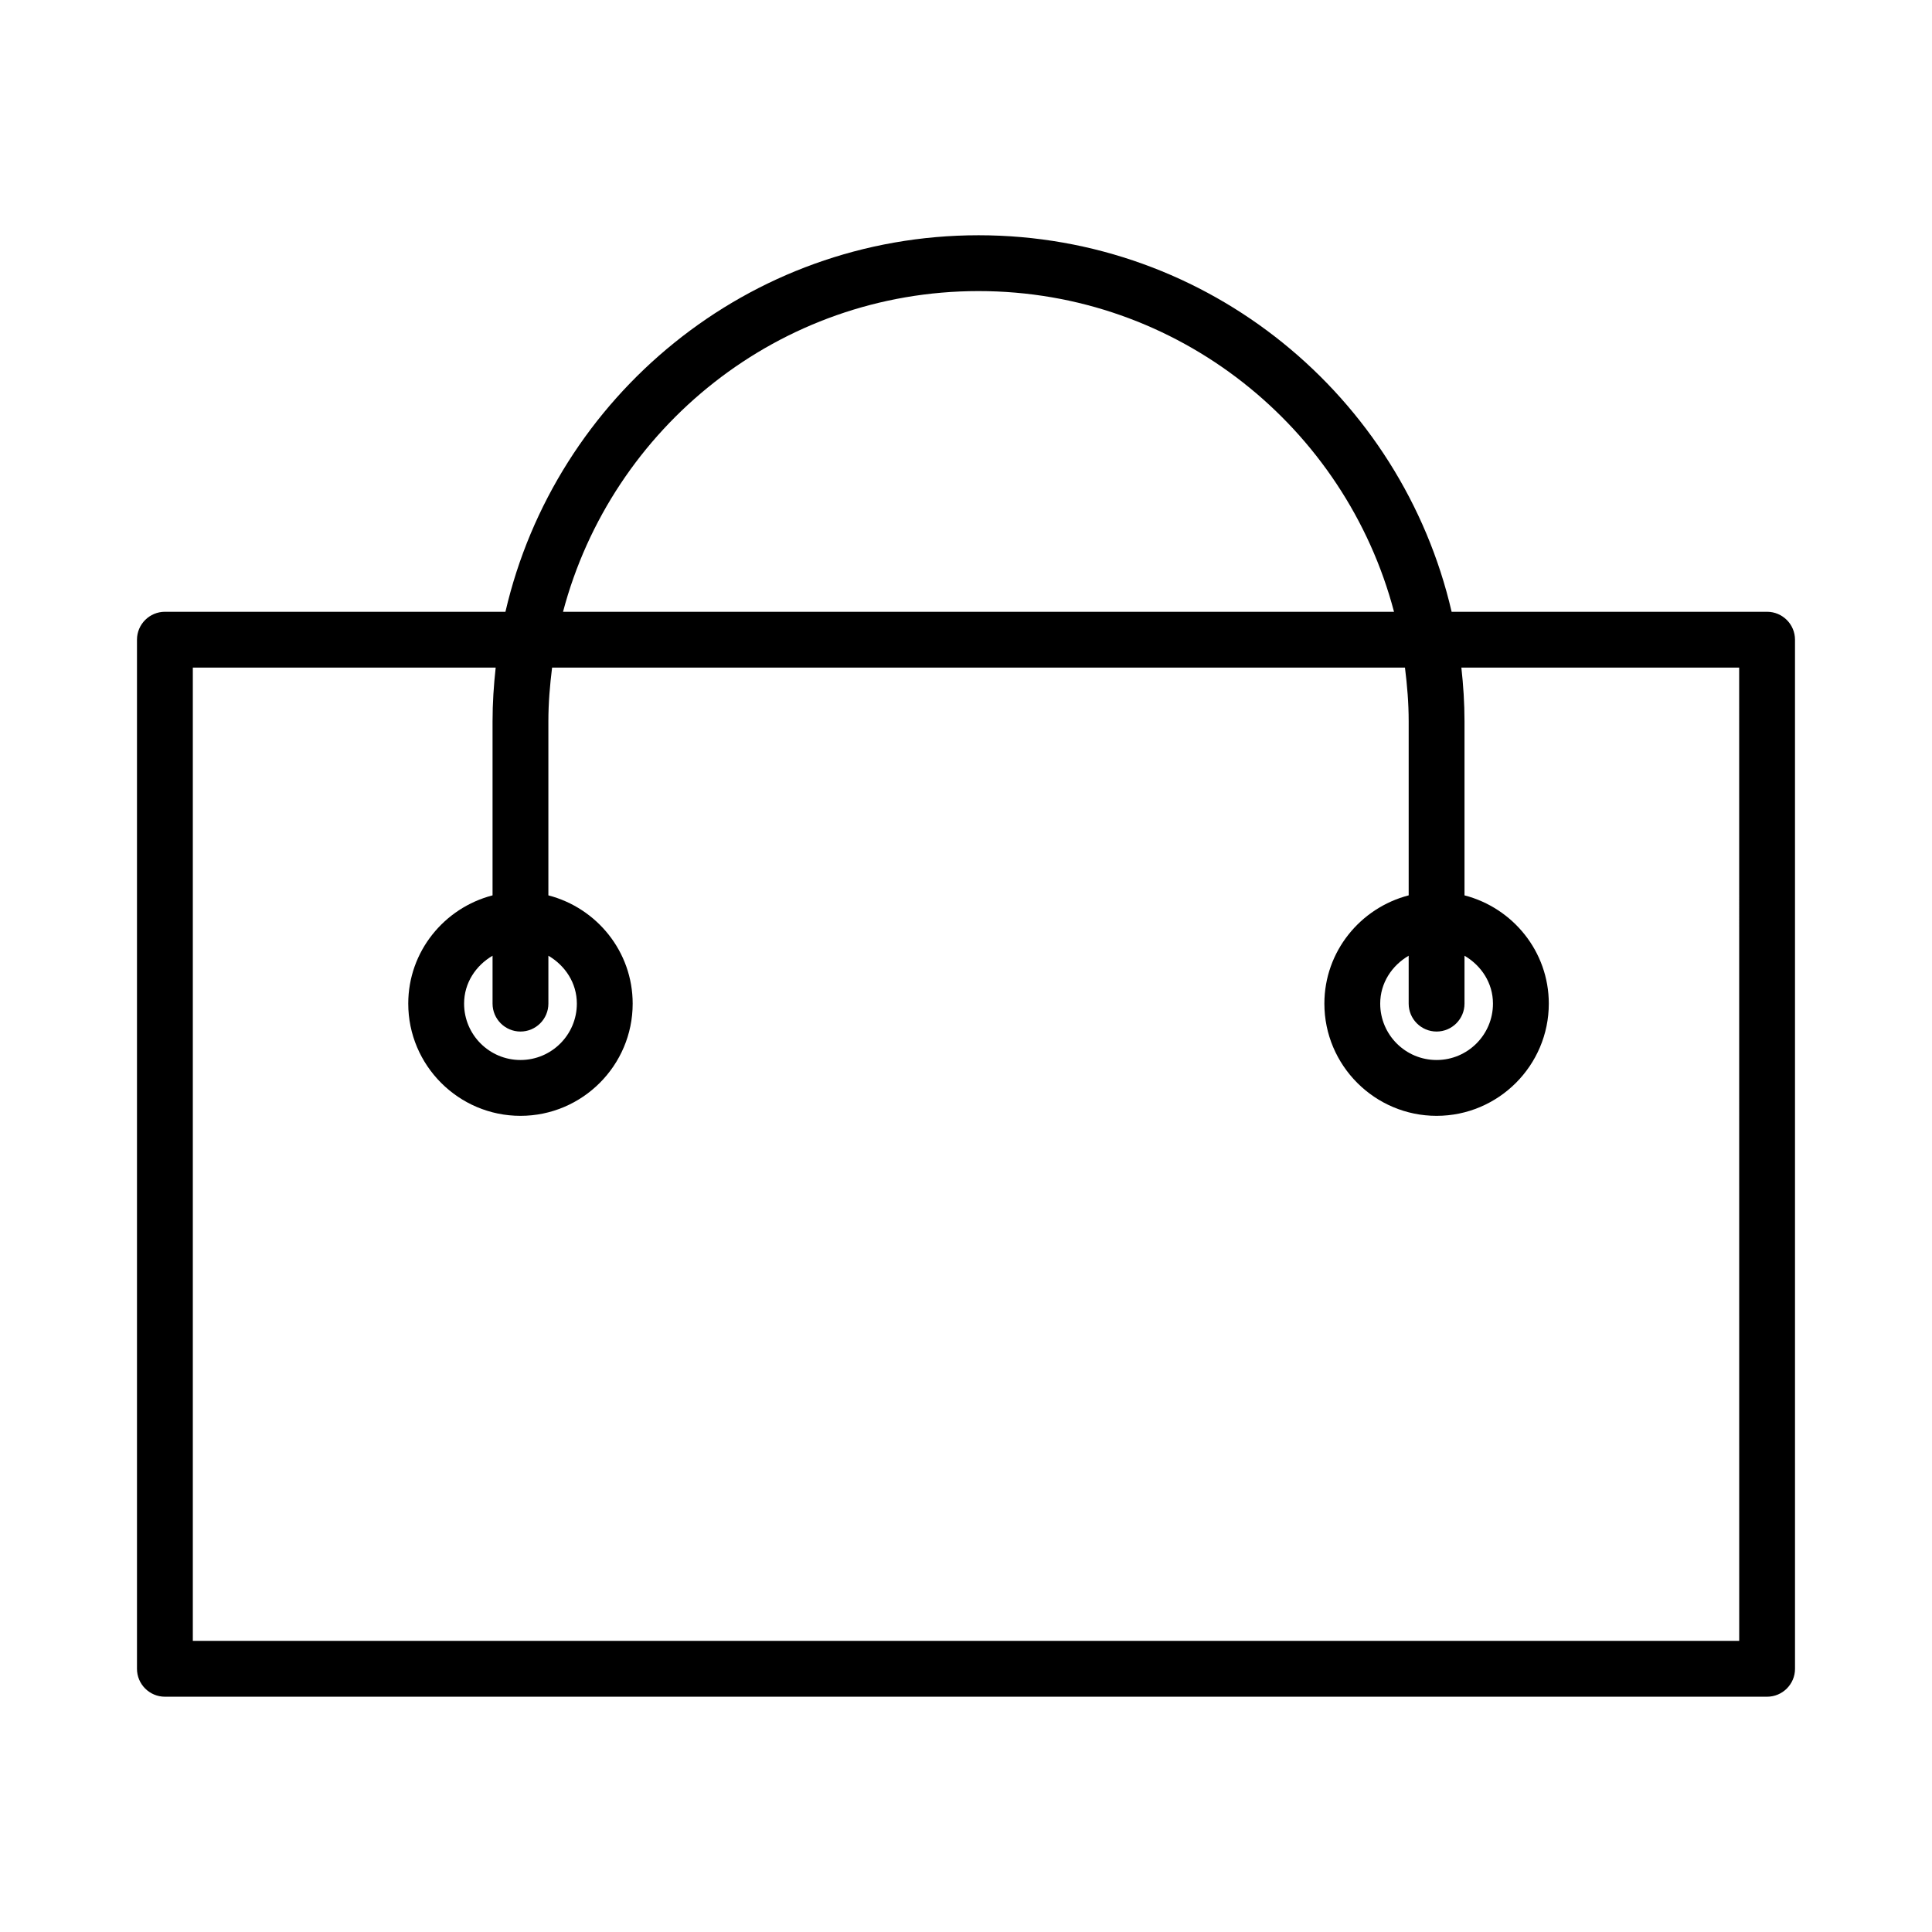 <?xml version="1.0" encoding="UTF-8"?>
<!-- Uploaded to: ICON Repo, www.svgrepo.com, Generator: ICON Repo Mixer Tools -->
<svg fill="#000000" width="800px" height="800px" version="1.1" viewBox="144 144 512 512" xmlns="http://www.w3.org/2000/svg">
 <path d="m612.3 306.13h-83.605c-13.211-57.074-64.352-99.785-125.37-99.785-61.031 0-112.17 42.711-125.38 99.785h-90.246c-4.078 0-7.398 3.32-7.398 7.398v272.72c0 4.078 3.32 7.398 7.398 7.398h424.6c4.078 0 7.398-3.32 7.398-7.398l-0.004-272.72c0-4.078-3.32-7.398-7.394-7.398zm-87.59 111.24c4.078 0 7.398-3.32 7.398-7.398v-12.695c4.426 2.594 7.543 7.199 7.543 12.695 0 8.246-6.695 14.941-14.941 14.941-8.246 0-14.941-6.695-14.941-14.941 0-5.496 3.117-10.102 7.543-12.695v12.695c0 4.078 3.32 7.398 7.398 7.398zm-121.38-196.23c52.809 0 97.219 36.156 110.1 84.988h-220.22c12.883-48.832 57.297-84.988 110.12-84.988zm-121.4 196.23c4.078 0 7.398-3.32 7.398-7.398v-12.695c4.426 2.594 7.543 7.199 7.543 12.695 0 8.246-6.695 14.941-14.941 14.941-8.246 0-14.941-6.695-14.941-14.941 0-5.496 3.117-10.102 7.543-12.695v12.695c0 4.078 3.32 7.398 7.398 7.398zm322.98 161.48h-409.81v-257.93h80.262c-0.516 4.676-0.832 9.41-0.832 14.219v46.141c-12.801 3.316-22.34 14.875-22.34 28.691 0 16.383 13.352 29.738 29.738 29.738 16.383 0 29.738-13.352 29.738-29.738 0-13.816-9.539-25.375-22.34-28.691v-46.141c0-4.824 0.402-9.551 0.984-14.219h226.02c0.586 4.668 0.984 9.395 0.984 14.219v46.141c-12.801 3.316-22.34 14.875-22.34 28.691 0 16.383 13.352 29.738 29.738 29.738 16.383 0 29.738-13.352 29.738-29.738 0-13.816-9.539-25.375-22.34-28.691v-46.141c0-4.809-0.312-9.543-0.832-14.219h73.621z"/>
</svg>